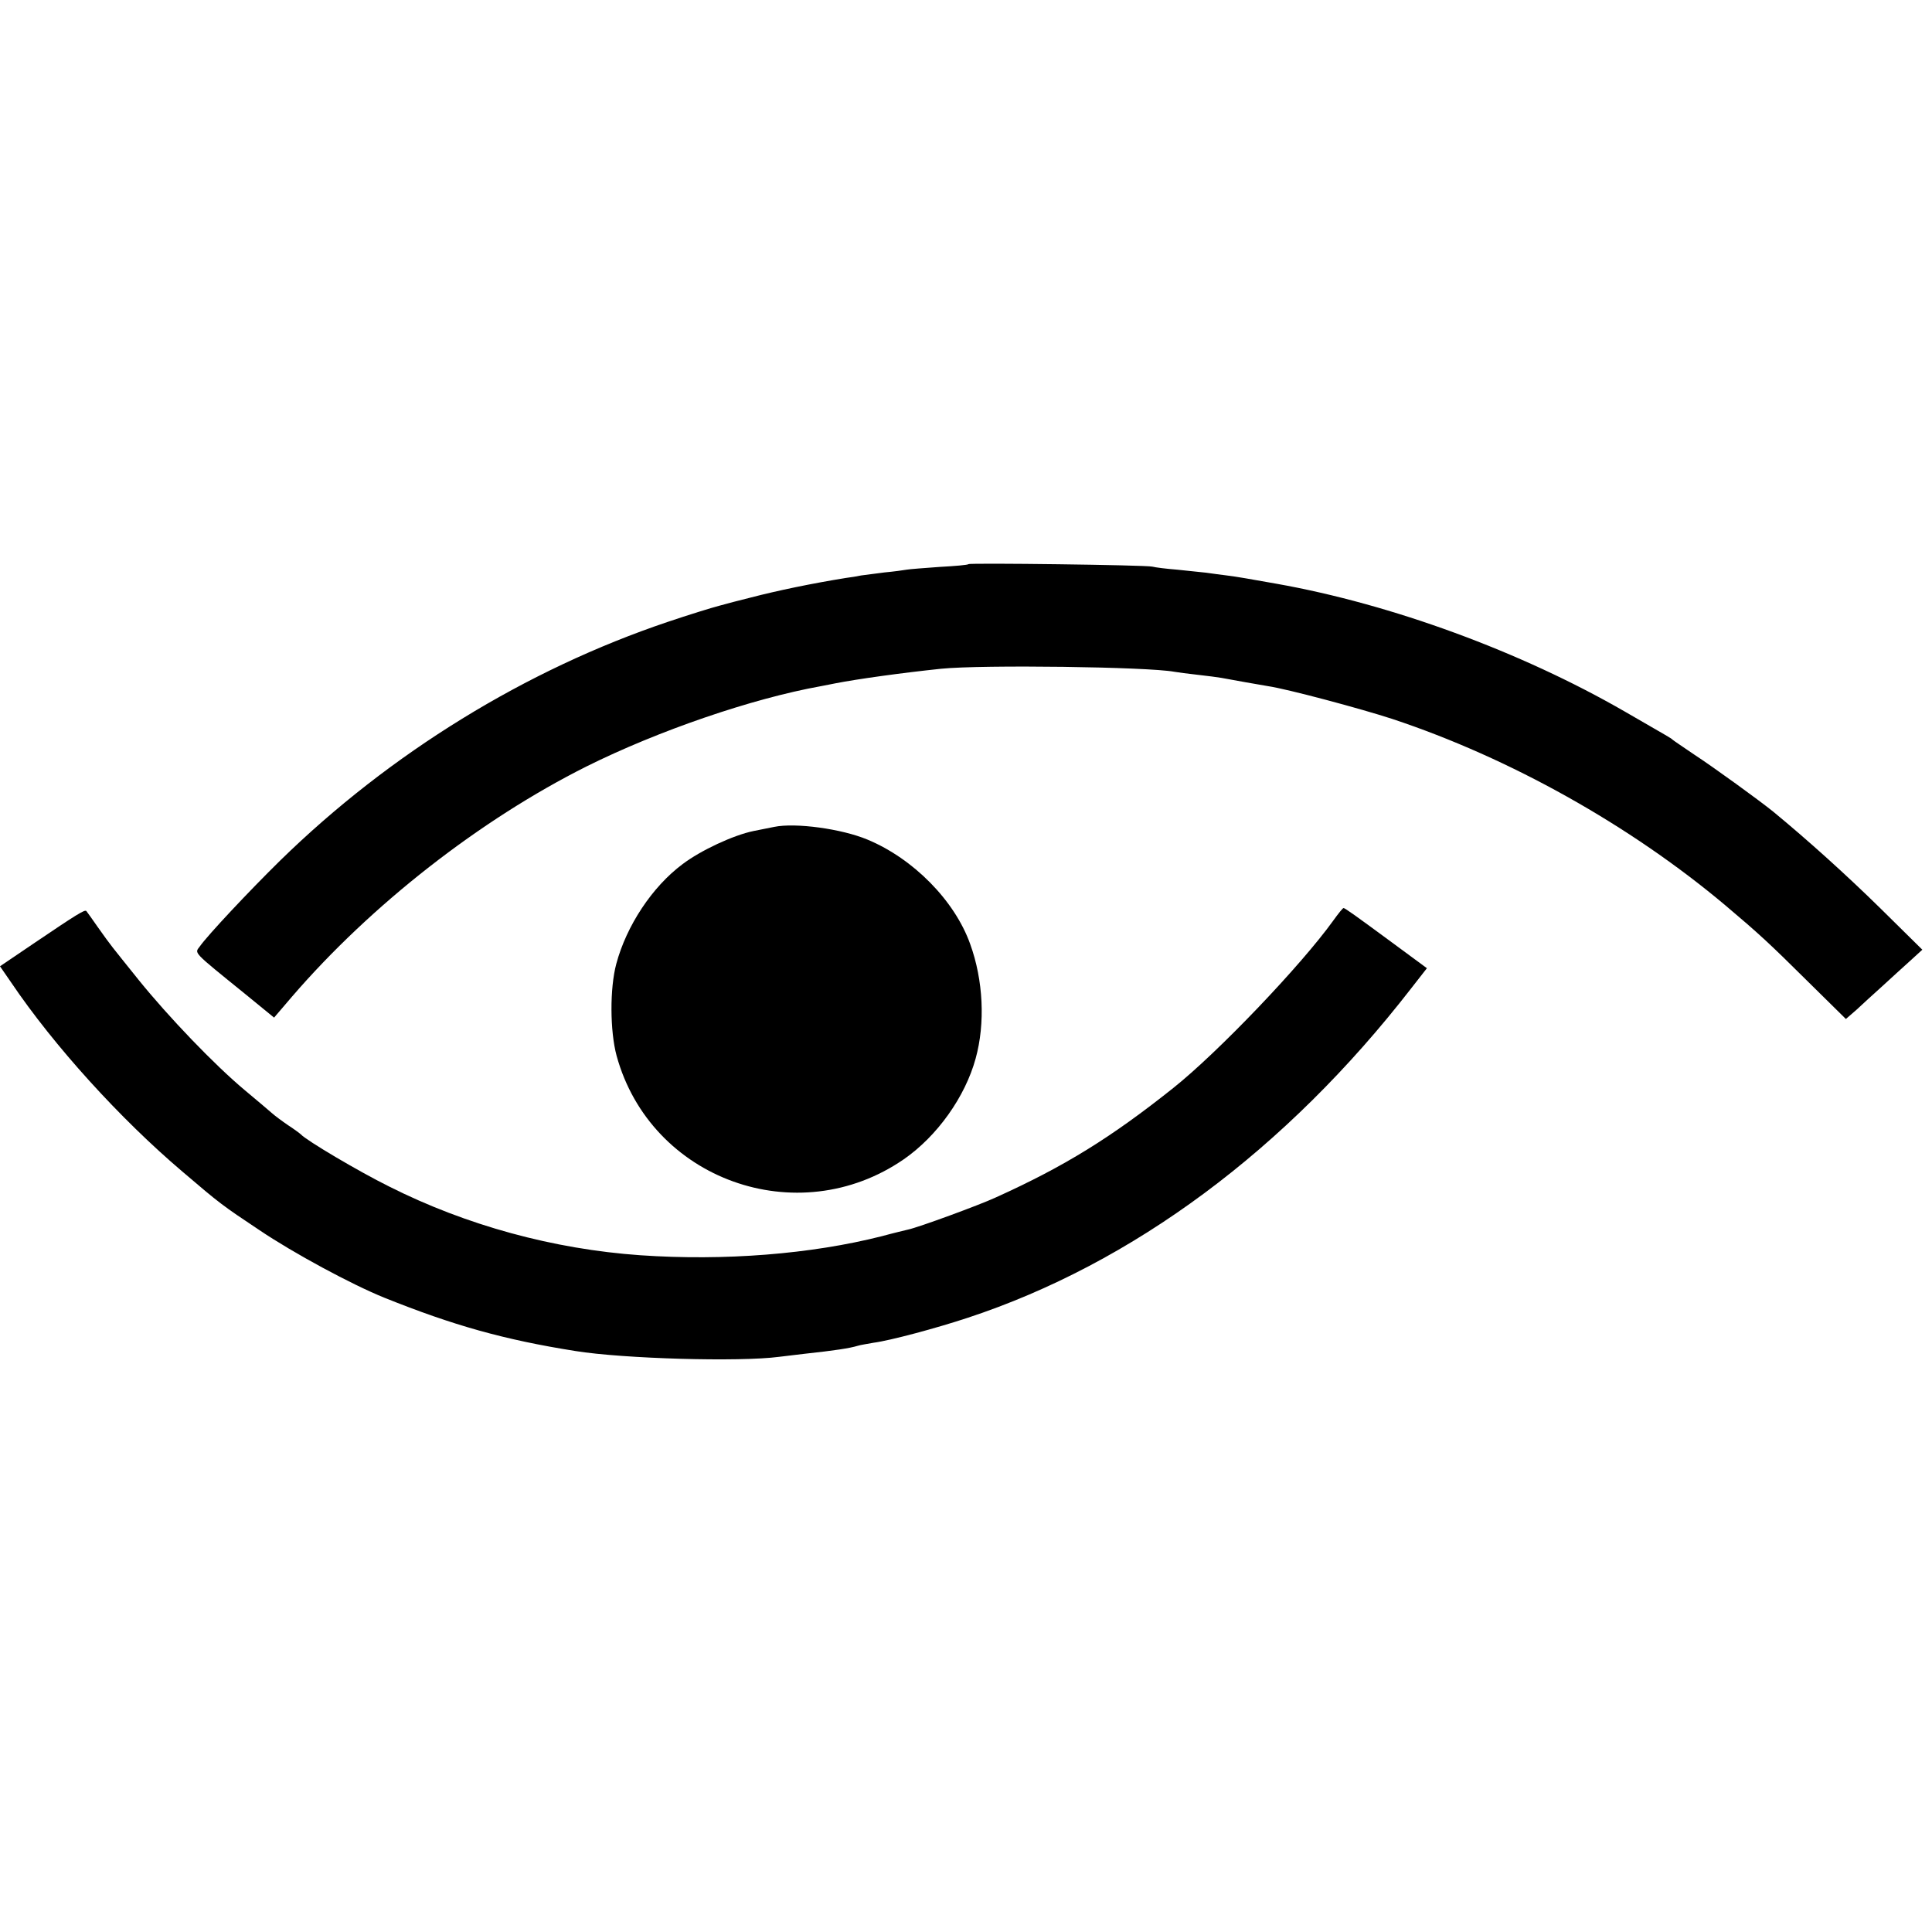 <?xml version="1.0" standalone="no"?>
<!DOCTYPE svg PUBLIC "-//W3C//DTD SVG 20010904//EN"
 "http://www.w3.org/TR/2001/REC-SVG-20010904/DTD/svg10.dtd">
<svg version="1.0" xmlns="http://www.w3.org/2000/svg"
 width="700pt" height="700pt" viewBox="0 0 700 700"
 preserveAspectRatio="xMidYMid meet">
<g transform="translate(0,700) scale(0.1,-0.1)"
fill="#000000" stroke="none">
<path d="M3509 4956 c-2 -3 -49 -7 -104 -10 -55 -4 -109 -8 -120 -10 -11 -2
-47 -7 -80 -10 -33 -4 -71 -9 -85 -11 -14 -3 -38 -7 -55 -9 -124 -20 -249 -46
-345 -71 -36 -9 -87 -22 -115 -30 -27 -7 -111 -33 -185 -58 -514 -173 -1006
-475 -1405 -865 -114 -112 -263 -271 -291 -311 -19 -26 -30 -15 165 -173 l104
-85 65 76 c288 334 682 641 1067 834 259 129 599 246 850 291 17 3 40 8 51 10
82 16 241 38 384 53 150 15 749 7 845 -11 11 -2 49 -7 85 -11 36 -4 74 -9 85
-11 48 -9 133 -24 169 -30 69 -10 338 -82 451 -119 425 -141 861 -385 1206
-675 122 -103 161 -139 295 -272 l142 -140 38 33 c20 19 62 57 93 85 31 28 76
70 101 92 l45 41 -150 148 c-124 122 -265 249 -390 352 -48 39 -216 161 -285
206 -41 28 -77 52 -80 55 -6 6 -9 7 -175 103 -375 216 -843 388 -1260 462 -90
16 -146 26 -180 30 -22 3 -56 7 -75 10 -19 2 -66 7 -105 11 -38 3 -79 8 -90
11 -24 6 -661 14 -666 9z"/>
<path d="M2805 4004 c-11 -2 -45 -9 -75 -15 -73 -15 -191 -70 -257 -120 -110
-82 -203 -223 -240 -361 -24 -89 -23 -244 1 -333 123 -449 656 -641 1041 -375
121 84 222 226 260 365 35 127 28 283 -20 415 -56 157 -206 309 -372 378 -93
39 -261 62 -338 46z"/>
<path d="M4831 3665 c-117 -163 -418 -478 -580 -607 -226 -180 -394 -284 -644
-397 -61 -28 -279 -108 -317 -116 -8 -2 -51 -12 -95 -24 -256 -65 -570 -90
-875 -69 -314 22 -630 108 -910 249 -111 55 -300 167 -320 189 -3 3 -23 18
-46 33 -22 15 -49 35 -60 45 -10 9 -54 46 -97 82 -109 91 -276 265 -385 400
-105 131 -95 117 -147 190 -21 30 -40 57 -42 59 -5 7 -38 -14 -186 -114 l-127
-86 40 -58 c156 -231 396 -495 621 -686 137 -117 144 -122 279 -212 123 -83
334 -197 453 -245 249 -100 433 -152 692 -193 174 -28 595 -40 738 -21 26 3
67 8 92 11 111 12 163 20 193 29 9 3 35 7 57 11 61 8 228 53 340 90 599 197
1156 611 1608 1194 l57 73 -118 87 c-141 104 -179 131 -184 131 -3 0 -19 -20
-37 -45z"/>
</g>
</svg>

